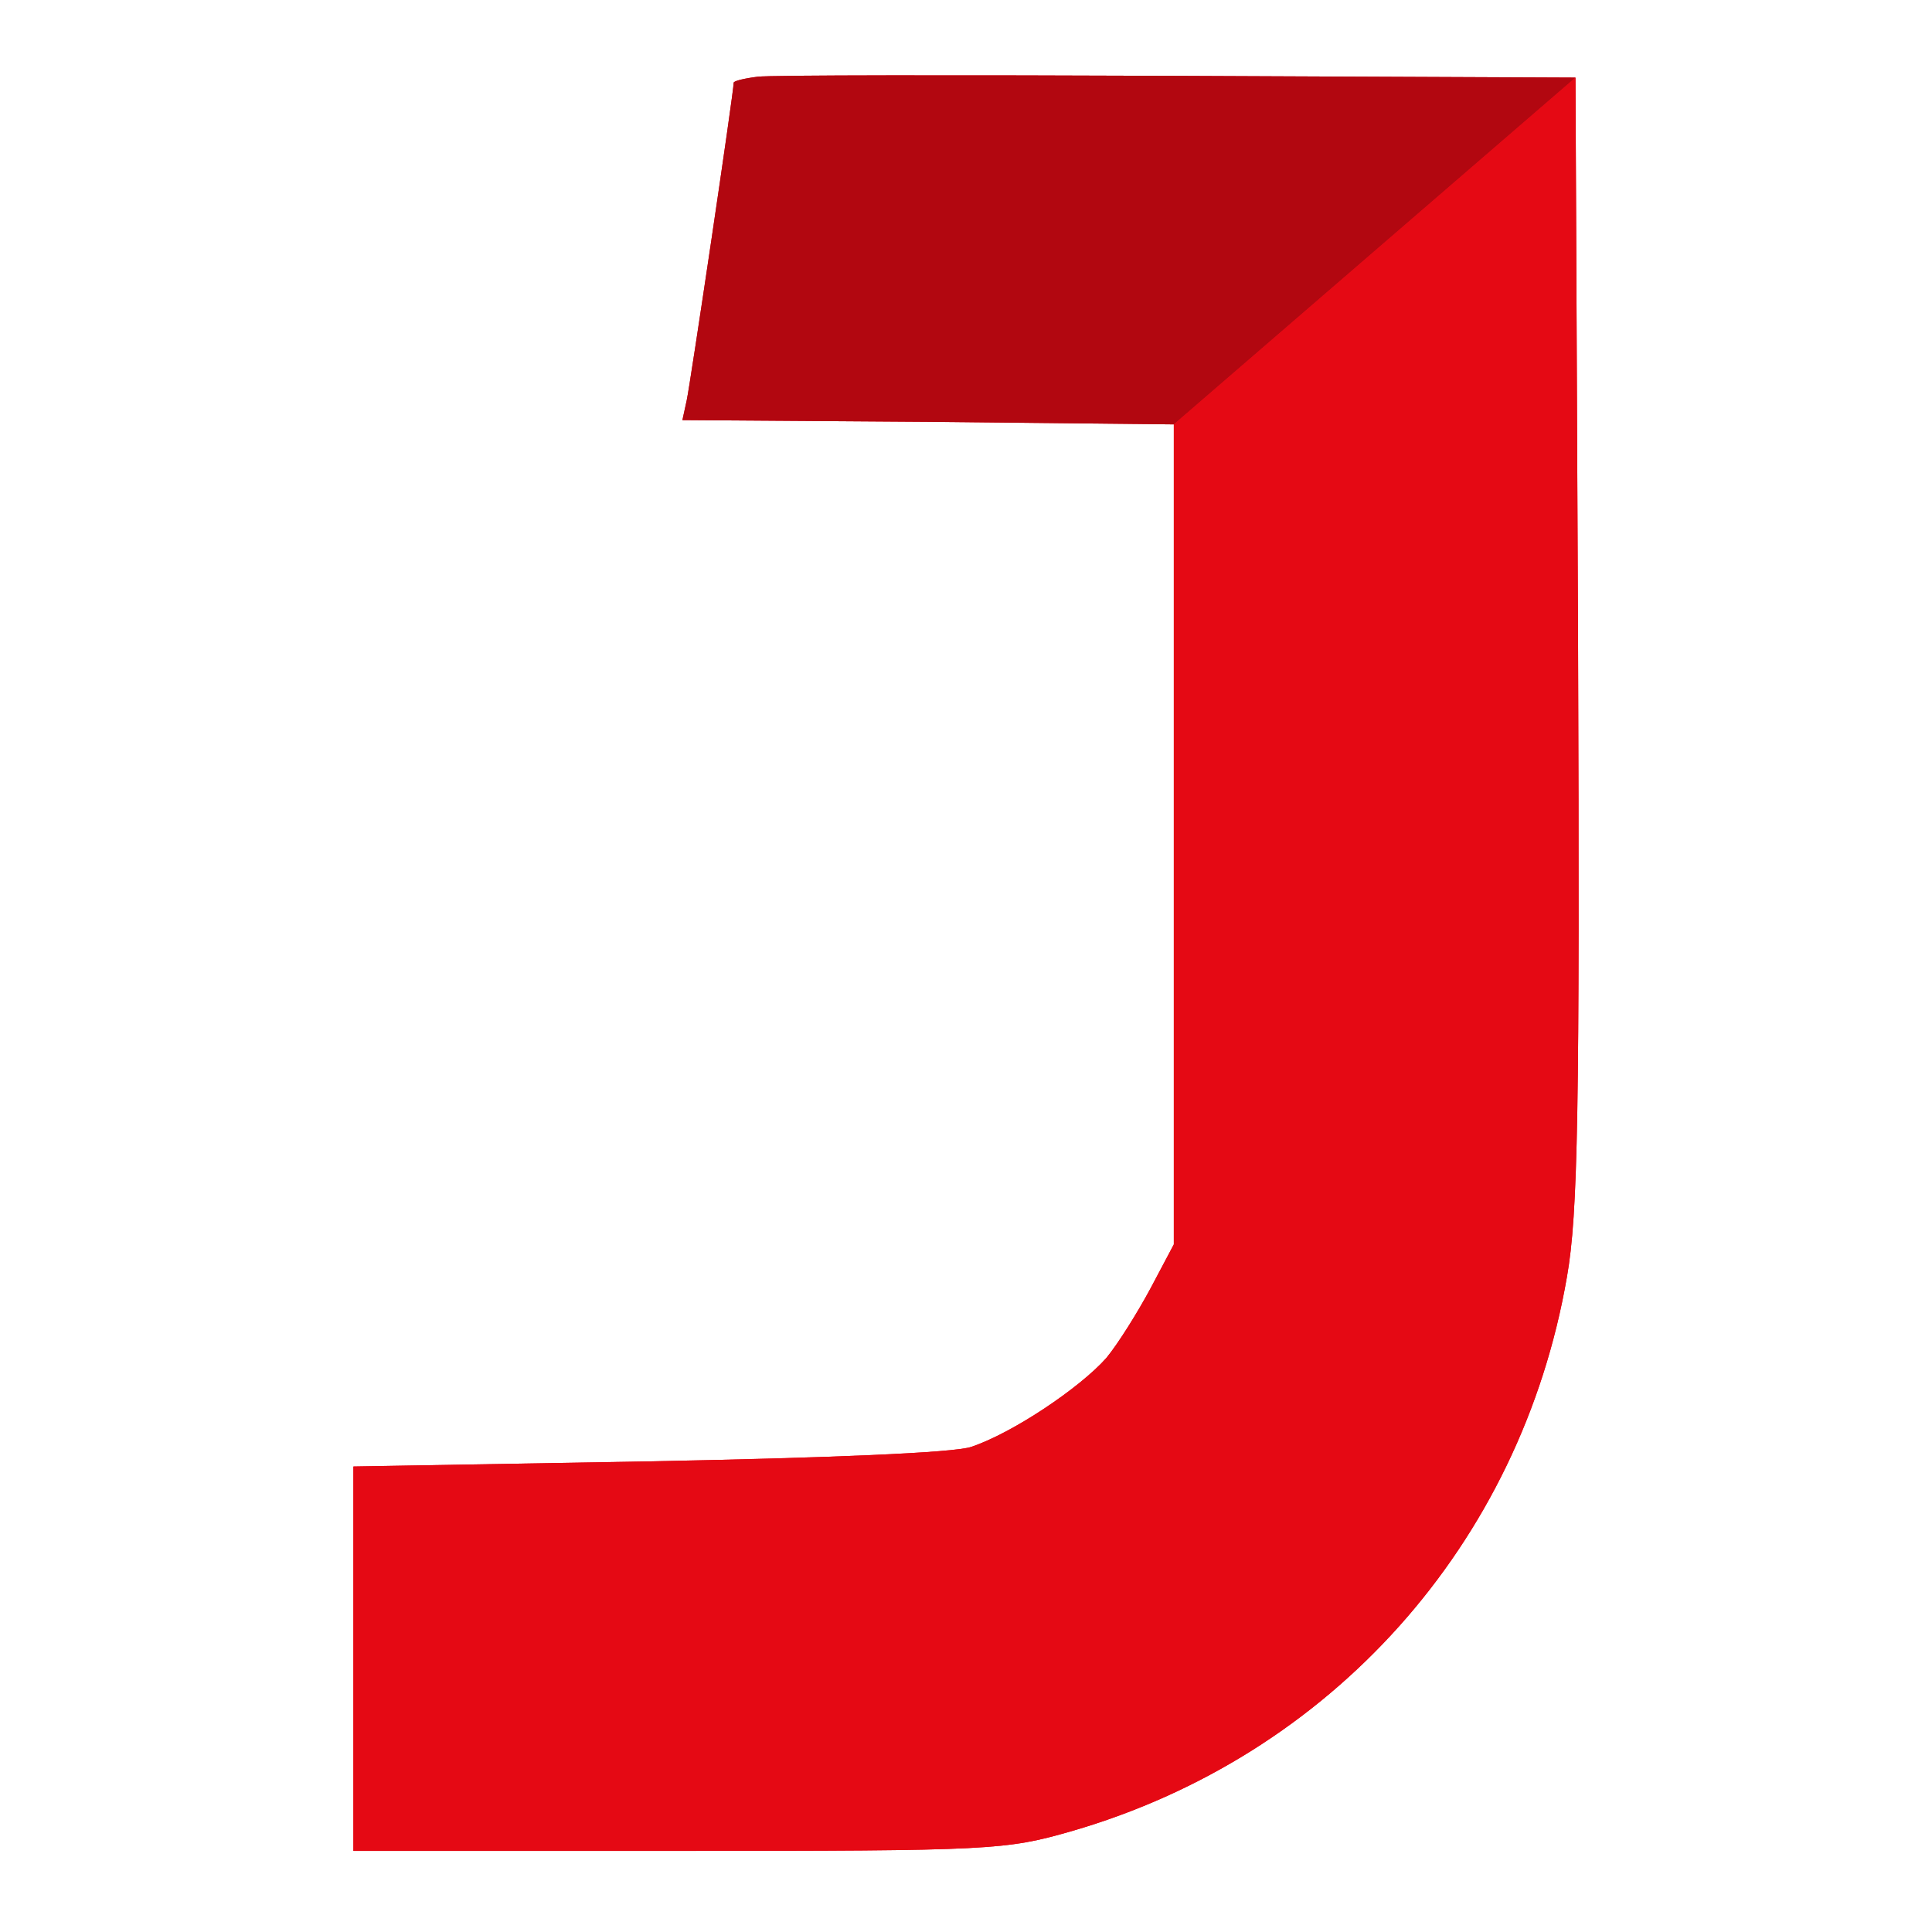 <svg xmlns="http://www.w3.org/2000/svg" version="1.1" xmlns:xlink="http://www.w3.org/1999/xlink" width="667" height="667"><svg width="667" height="667" viewBox="0 0 667 667" fill="none" xmlns="http://www.w3.org/2000/svg">
<path d="M261.558 26.489C256.837 27.078 253.296 27.963 253.296 28.553C253.296 31.797 238.249 132.948 237.069 138.256L235.593 145.039L320.272 145.629L405.246 146.514V288.067V429.62L397.28 444.66C392.854 452.917 386.068 463.828 381.937 468.842C372.791 479.163 349.482 494.793 335.32 499.511C329.419 501.576 285.752 503.345 223.791 504.525L122 506.294V572.647V639H234.118C342.696 639 347.121 638.705 369.84 632.217C459.535 606.266 525.035 533.13 540.968 440.826C544.803 419.003 545.394 383.615 544.803 220.829L543.918 26.784L406.721 26.194C331.189 25.899 265.983 25.899 261.558 26.489Z" fill="#E50914"></path>
<path d="M406.721 26.194C331.189 25.899 265.983 25.899 261.558 26.488C256.837 27.078 253.296 27.963 253.296 28.553C253.296 31.797 238.249 132.948 237.069 138.256L235.593 145.039L320.272 145.629L405.246 146.514L543.918 26.784L406.721 26.194Z" fill="#B20710"></path>
<g filter="url(#filter0_d_2112_1224)">
<path d="M543.918 26.783L405.246 146.514L405.246 288.067V429.62L397.28 444.66C392.854 452.917 386.068 463.828 381.937 468.842C372.791 479.163 349.482 494.793 335.32 499.511C329.419 501.576 285.752 503.345 223.791 504.525L122 506.294V572.647V639H234.118C342.696 639 347.121 638.705 369.84 632.217C459.535 606.266 525.035 533.13 540.968 440.826C544.803 419.003 545.394 383.615 544.803 220.829L543.918 26.783Z" fill="#E50914"></path>
</g>
<defs>
<filter id="SvgjsFilter1028" x="108" y="12.783" width="443" height="632.217" filterUnits="userSpaceOnUse" color-interpolation-filters="sRGB">
<feFlood flood-opacity="0" result="BackgroundImageFix"></feFlood>
<feColorMatrix in="SourceAlpha" type="matrix" values="0 0 0 0 0 0 0 0 0 0 0 0 0 0 0 0 0 0 127 0" result="hardAlpha"></feColorMatrix>
<feOffset dx="-4" dy="-4"></feOffset>
<feGaussianBlur stdDeviation="5"></feGaussianBlur>
<feComposite in2="hardAlpha" operator="out"></feComposite>
<feColorMatrix type="matrix" values="0 0 0 0 0 0 0 0 0 0 0 0 0 0 0 0 0 0 0.1 0"></feColorMatrix>
<feBlend mode="normal" in2="BackgroundImageFix" result="effect1_dropShadow_2112_1224"></feBlend>
<feBlend mode="normal" in="SourceGraphic" in2="effect1_dropShadow_2112_1224" result="shape"></feBlend>
</filter>
</defs>
</svg><style>@media (prefers-color-scheme: light) { :root { filter: none; } }
@media (prefers-color-scheme: dark) { :root { filter: none; } }
</style></svg>